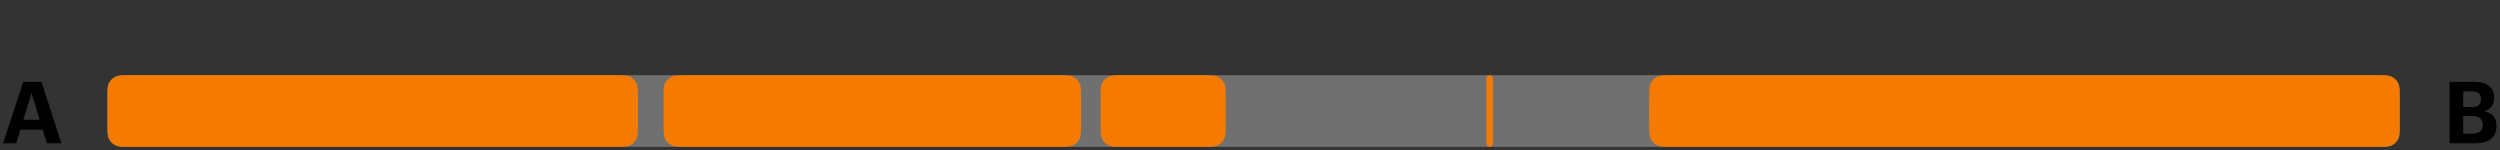 <svg width="349" height="21" viewBox="0 0 349 21" fill="none" xmlns="http://www.w3.org/2000/svg">
<rect x="0" y="0" width="349" height="21" fill="#333333" stroke="none"/>
<path d="M4.406 13.004L3.266 16.712H5.534L4.406 13.004ZM0.434 20L3.254 11.42H5.786L8.57 20H6.542L5.954 18.092H2.846L2.258 20H0.434Z" fill="black"/>
<rect x="15" y="10.5" width="319.998" height="10" rx="2" fill="white" fill-opacity="0.3"/>
<path fill-rule="evenodd" clip-rule="evenodd" d="M89.057 17.3C89.057 18.42 89.057 18.98 88.839 19.408C88.647 19.784 88.341 20.09 87.965 20.282C87.537 20.5 86.977 20.5 85.857 20.5H18.2C17.08 20.5 16.52 20.5 16.092 20.282C15.716 20.09 15.41 19.784 15.218 19.408C15 18.98 15 18.42 15 17.3V13.7C15 12.58 15 12.02 15.218 11.592C15.41 11.216 15.716 10.91 16.092 10.718C16.52 10.5 17.08 10.5 18.2 10.5H85.857C86.977 10.5 87.537 10.5 87.965 10.718C88.341 10.91 88.647 11.216 88.839 11.592C89.057 12.02 89.057 12.58 89.057 13.7V17.3Z" fill="#F57B00"/>
<path fill-rule="evenodd" clip-rule="evenodd" d="M150.912 17.3C150.912 18.42 150.912 18.98 150.694 19.408C150.502 19.784 150.196 20.09 149.82 20.282C149.392 20.5 148.832 20.5 147.712 20.5H95.834C94.714 20.5 94.154 20.5 93.726 20.282C93.35 20.09 93.044 19.784 92.852 19.408C92.634 18.98 92.634 18.42 92.634 17.3V13.7C92.634 12.58 92.634 12.02 92.852 11.592C93.044 11.216 93.35 10.91 93.726 10.718C94.154 10.5 94.714 10.5 95.834 10.5H147.712C148.832 10.5 149.392 10.5 149.82 10.718C150.196 10.91 150.502 11.216 150.694 11.592C150.912 12.02 150.912 12.58 150.912 13.7V17.3Z" fill="#F57B00"/>
<path fill-rule="evenodd" clip-rule="evenodd" d="M171.107 17.3C171.107 18.42 171.107 18.98 170.889 19.408C170.697 19.784 170.391 20.09 170.015 20.282C169.587 20.5 169.027 20.5 167.907 20.5H156.845C155.724 20.5 155.164 20.5 154.737 20.282C154.36 20.09 154.054 19.784 153.863 19.408C153.645 18.98 153.645 18.42 153.645 17.3V13.7C153.645 12.58 153.645 12.02 153.863 11.592C154.054 11.216 154.36 10.91 154.737 10.718C155.164 10.5 155.724 10.5 156.845 10.5H167.907C169.027 10.5 169.587 10.5 170.015 10.718C170.391 10.91 170.697 11.216 170.889 11.592C171.107 12.02 171.107 12.58 171.107 13.7V17.3Z" fill="#F57B00"/>
<path fill-rule="evenodd" clip-rule="evenodd" d="M334.998 17.3C334.998 18.42 334.998 18.98 334.78 19.408C334.588 19.784 334.282 20.09 333.906 20.282C333.478 20.5 332.918 20.5 331.798 20.5H233.425C232.305 20.5 231.744 20.5 231.317 20.282C230.94 20.09 230.634 19.784 230.443 19.408C230.225 18.98 230.225 18.42 230.225 17.3V13.7C230.225 12.58 230.225 12.02 230.443 11.592C230.634 11.216 230.94 10.91 231.317 10.718C231.744 10.5 232.305 10.5 233.425 10.5H331.798C332.918 10.5 333.478 10.5 333.906 10.718C334.282 10.91 334.588 11.216 334.78 11.592C334.998 12.02 334.998 12.58 334.998 13.7V17.3Z" fill="#F57B00"/>
<path fill-rule="evenodd" clip-rule="evenodd" d="M208.424 20.04C208.424 20.294 208.218 20.5 207.964 20.5C207.71 20.5 207.504 20.294 207.504 20.04V10.96C207.504 10.706 207.71 10.5 207.964 10.5C208.218 10.5 208.424 10.706 208.424 10.96V20.04Z" fill="#F57B00"/>
<path d="M341.967 20V11.42H345.339C347.211 11.42 348.183 12.188 348.183 13.652V13.7C348.183 14.6 347.751 15.26 346.791 15.536C347.907 15.764 348.507 16.4 348.507 17.552V17.6C348.507 19.172 347.475 20 345.495 20H341.967ZM343.863 14.948H345.027C345.963 14.948 346.335 14.612 346.335 13.844V13.796C346.335 13.076 345.927 12.752 345.015 12.752H343.863V14.948ZM343.863 18.656H345.195C346.155 18.656 346.587 18.224 346.587 17.444V17.396C346.587 16.604 346.155 16.196 345.099 16.196H343.863V18.656Z" fill="black"/>
</svg>
